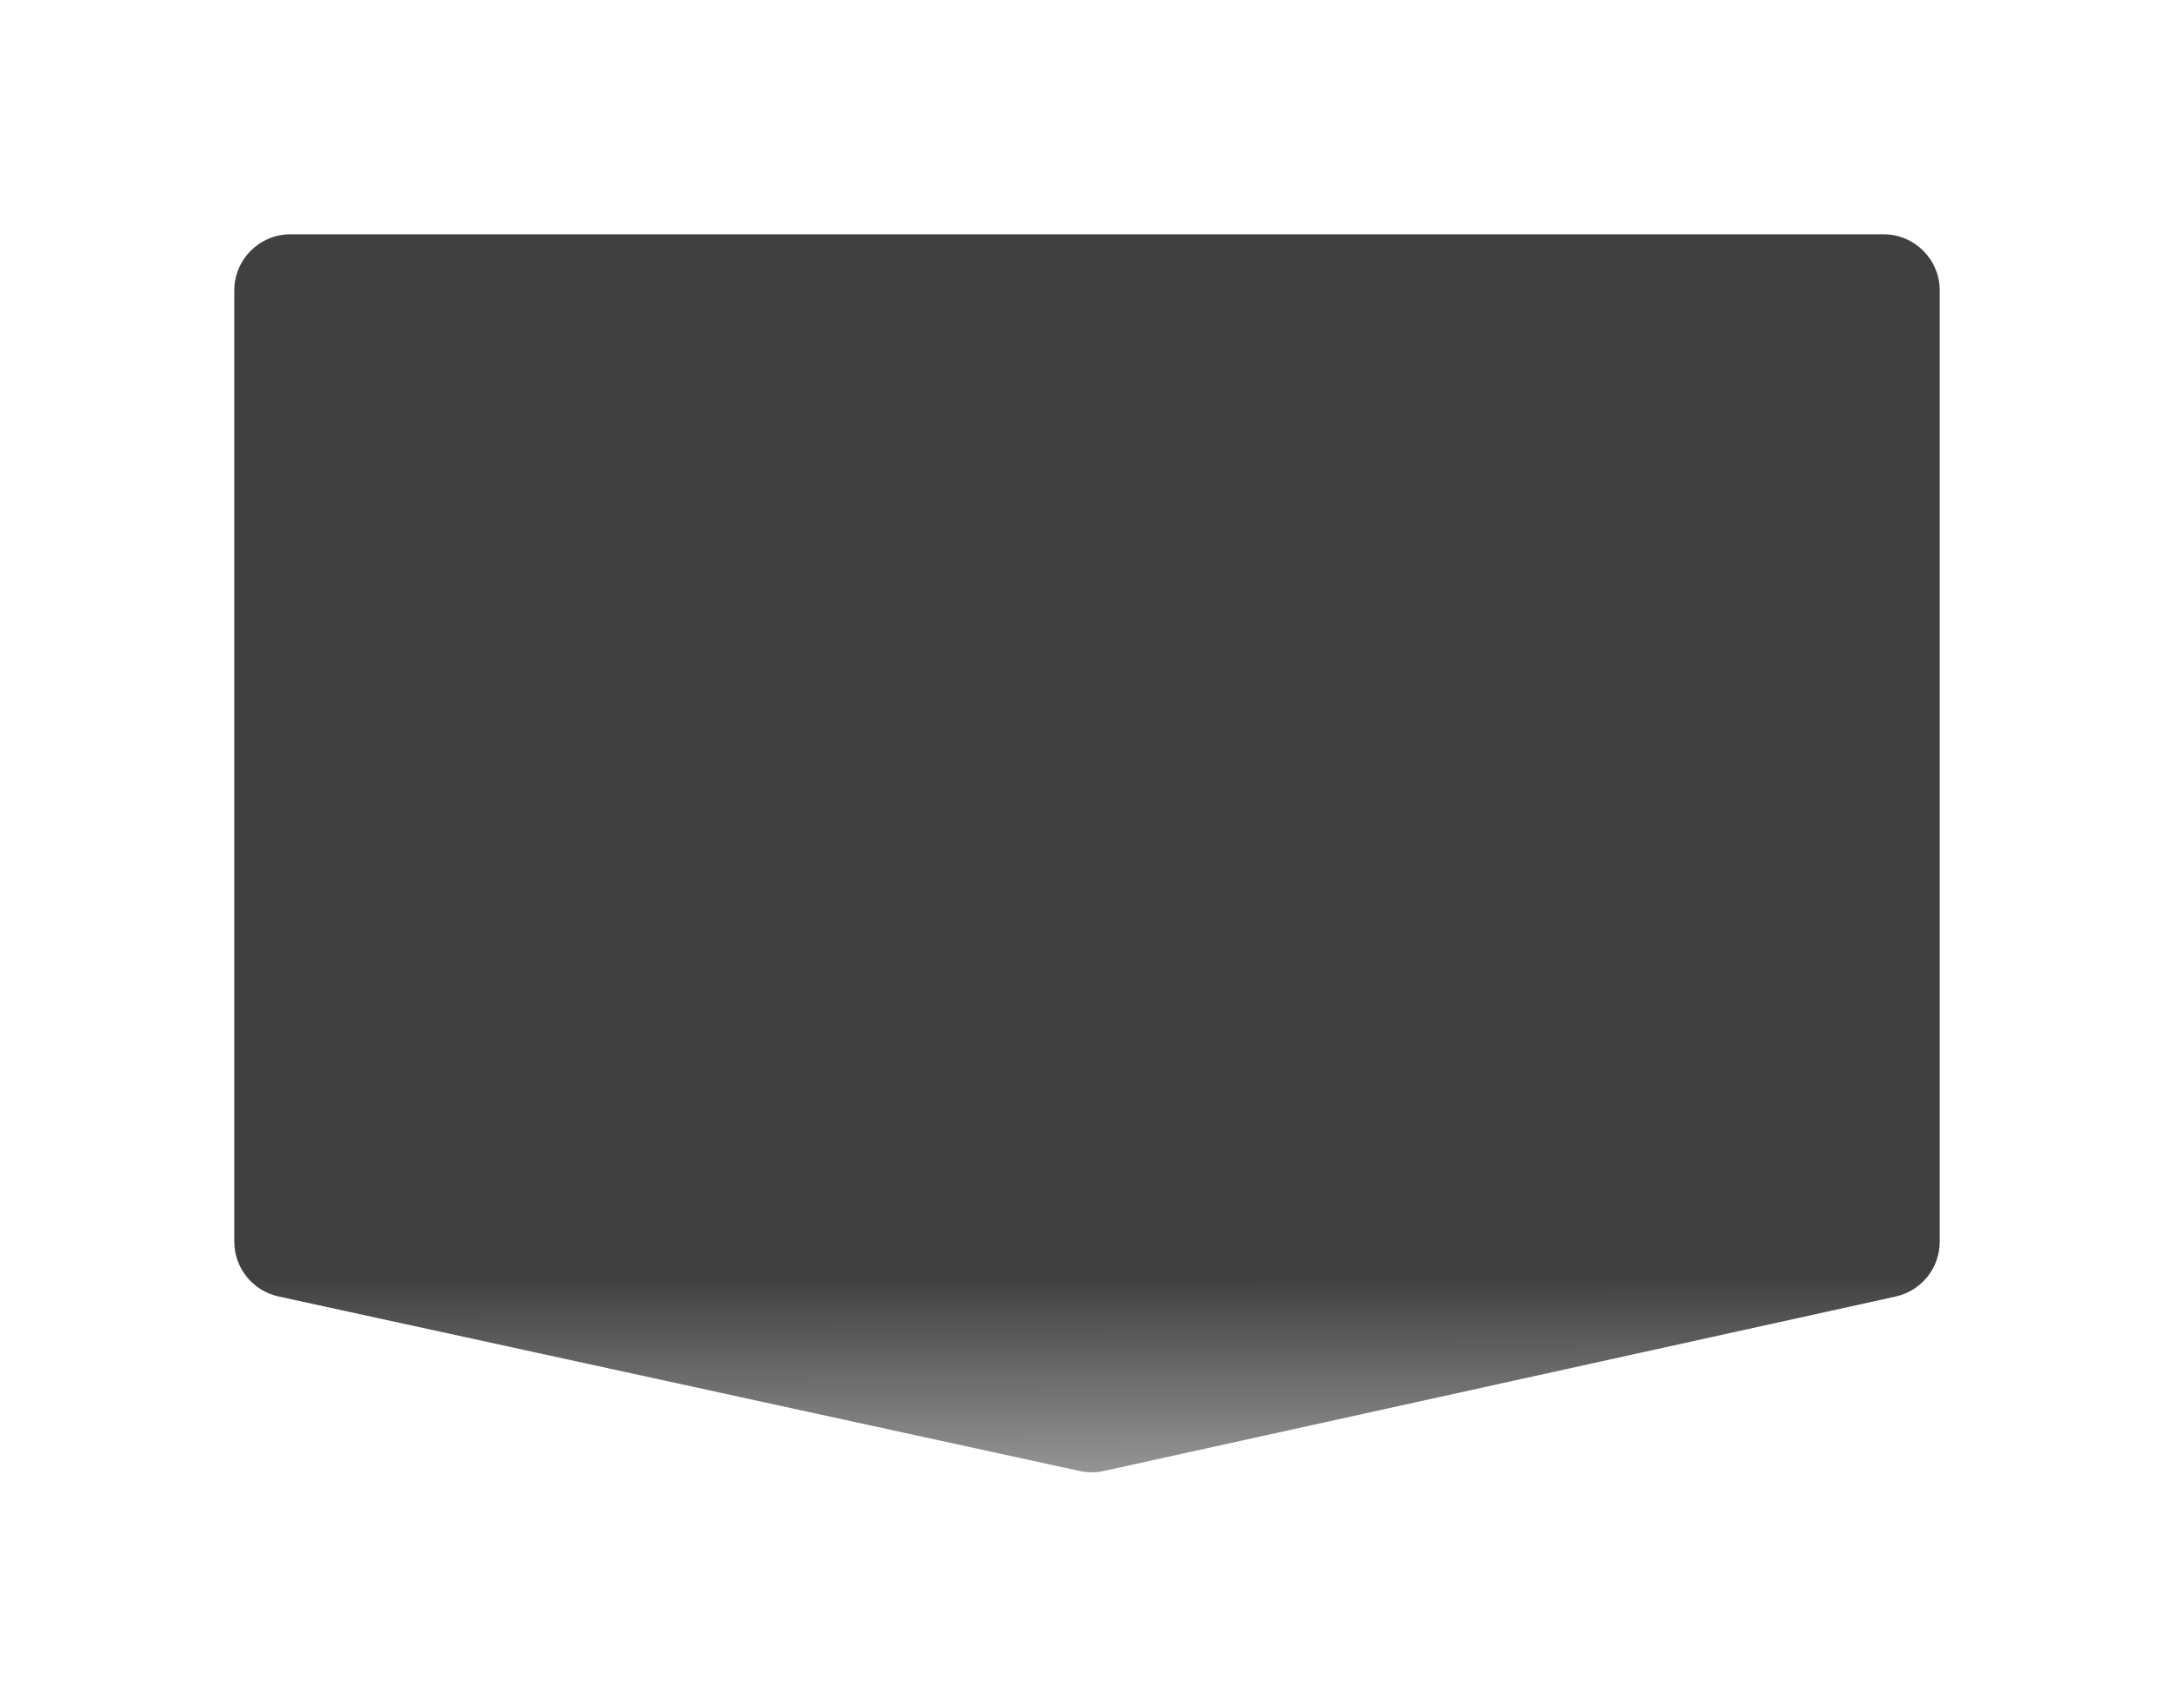 <?xml version="1.0" encoding="utf-8"?>
<svg xmlns="http://www.w3.org/2000/svg" fill="none" height="100%" overflow="visible" preserveAspectRatio="none" style="display: block;" viewBox="0 0 928 729" width="100%">
<g filter="url(#filter0_f_0_9079)" id="Rectangle 7">
<path d="M100 124C100 110.745 110.745 100 124 100H804C817.255 100 828 110.745 828 124V529.977C828 541.242 820.165 550.991 809.163 553.415L471.169 627.869C467.786 628.614 464.283 628.618 460.898 627.881L118.892 553.38C107.864 550.978 100 541.217 100 529.93V124Z" fill="url(#paint0_linear_0_9079)" fill-opacity="0.75"/>
</g>
<defs>
<filter color-interpolation-filters="sRGB" filterUnits="userSpaceOnUse" height="728.431" id="filter0_f_0_9079" width="928" x="0" y="0">
<feFlood flood-opacity="0" result="BackgroundImageFix"/>
<feBlend in="SourceGraphic" in2="BackgroundImageFix" mode="normal" result="shape"/>
<feGaussianBlur result="effect1_foregroundBlur_0_9079" stdDeviation="50"/>
</filter>
<linearGradient gradientUnits="userSpaceOnUse" id="paint0_linear_0_9079" x1="464" x2="465.37" y1="100" y2="733.018">
<stop offset="0.703"/>
<stop offset="1" stop-opacity="0"/>
</linearGradient>
</defs>
</svg>